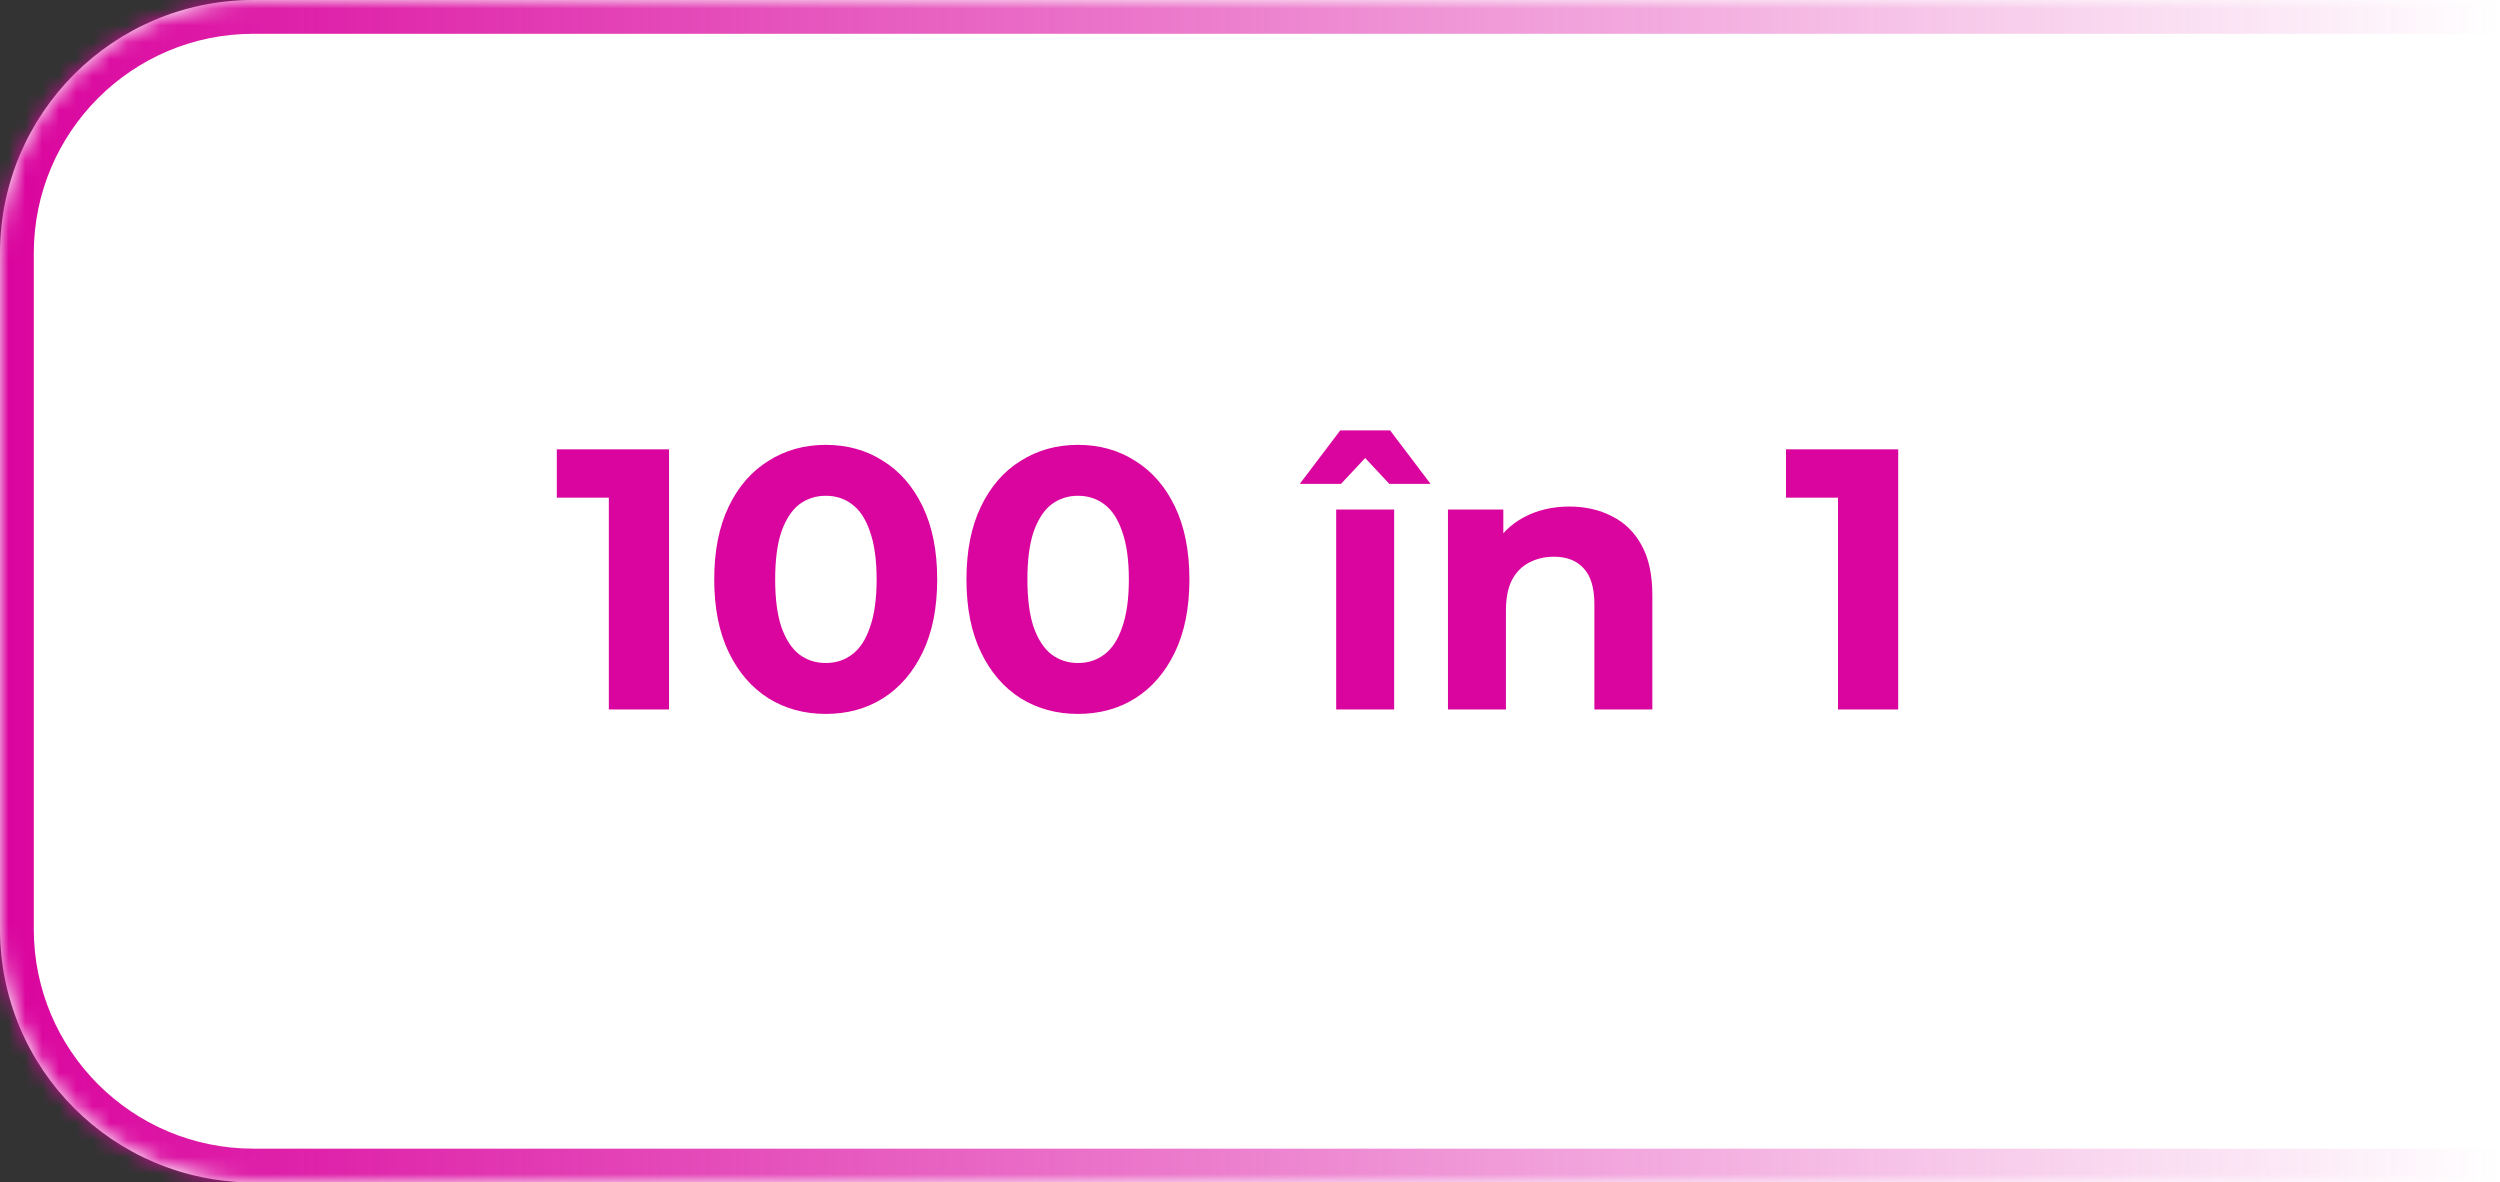 <svg width="148" height="70" viewBox="0 0 148 70" fill="none" xmlns="http://www.w3.org/2000/svg">
<rect x="0" y="0" width="148" height="70" fill="#333333" stroke="none"/>
<mask id="path-1-inside-1_12_605" fill="white">
<path d="M0 15C0 6.716 6.716 0 15 0H148V70H15C6.716 70 0 63.284 0 55V15Z"/>
</mask>
<path d="M0 15C0 6.716 6.716 0 15 0H148V70H15C6.716 70 0 63.284 0 55V15Z" fill="white"/>
<path d="M-2 15C-2 5.611 5.611 -2 15 -2H148V2H15C7.82 2 2 7.82 2 15H-2ZM148 72H15C5.611 72 -2 64.389 -2 55H2C2 62.18 7.82 68 15 68H148V72ZM15 72C5.611 72 -2 64.389 -2 55V15C-2 5.611 5.611 -2 15 -2V2C7.82 2 2 7.82 2 15V55C2 62.18 7.82 68 15 68V72ZM148 0V70V0Z" fill="url(#paint0_linear_12_605)" mask="url(#path-1-inside-1_12_605)"/>
<path d="M36.043 42V27.92L37.583 29.46H32.963V26.6H39.607V42H36.043ZM48.882 42.264C47.62 42.264 46.491 41.956 45.494 41.34C44.496 40.709 43.712 39.8 43.14 38.612C42.568 37.424 42.282 35.987 42.282 34.3C42.282 32.613 42.568 31.176 43.14 29.988C43.712 28.8 44.496 27.898 45.494 27.282C46.491 26.651 47.62 26.336 48.882 26.336C50.158 26.336 51.287 26.651 52.27 27.282C53.267 27.898 54.052 28.8 54.624 29.988C55.196 31.176 55.482 32.613 55.482 34.3C55.482 35.987 55.196 37.424 54.624 38.612C54.052 39.8 53.267 40.709 52.27 41.34C51.287 41.956 50.158 42.264 48.882 42.264ZM48.882 39.25C49.483 39.25 50.004 39.081 50.444 38.744C50.898 38.407 51.251 37.871 51.5 37.138C51.764 36.405 51.896 35.459 51.896 34.3C51.896 33.141 51.764 32.195 51.5 31.462C51.251 30.729 50.898 30.193 50.444 29.856C50.004 29.519 49.483 29.35 48.882 29.35C48.295 29.35 47.775 29.519 47.32 29.856C46.88 30.193 46.528 30.729 46.264 31.462C46.014 32.195 45.89 33.141 45.89 34.3C45.89 35.459 46.014 36.405 46.264 37.138C46.528 37.871 46.88 38.407 47.32 38.744C47.775 39.081 48.295 39.25 48.882 39.25ZM63.813 42.264C62.552 42.264 61.423 41.956 60.425 41.34C59.428 40.709 58.644 39.8 58.072 38.612C57.499 37.424 57.214 35.987 57.214 34.3C57.214 32.613 57.499 31.176 58.072 29.988C58.644 28.8 59.428 27.898 60.425 27.282C61.423 26.651 62.552 26.336 63.813 26.336C65.09 26.336 66.219 26.651 67.201 27.282C68.199 27.898 68.984 28.8 69.555 29.988C70.127 31.176 70.413 32.613 70.413 34.3C70.413 35.987 70.127 37.424 69.555 38.612C68.984 39.8 68.199 40.709 67.201 41.34C66.219 41.956 65.09 42.264 63.813 42.264ZM63.813 39.25C64.415 39.25 64.936 39.081 65.376 38.744C65.83 38.407 66.182 37.871 66.431 37.138C66.695 36.405 66.828 35.459 66.828 34.3C66.828 33.141 66.695 32.195 66.431 31.462C66.182 30.729 65.83 30.193 65.376 29.856C64.936 29.519 64.415 29.35 63.813 29.35C63.227 29.35 62.706 29.519 62.252 29.856C61.812 30.193 61.459 30.729 61.196 31.462C60.946 32.195 60.822 33.141 60.822 34.3C60.822 35.459 60.946 36.405 61.196 37.138C61.459 37.871 61.812 38.407 62.252 38.744C62.706 39.081 63.227 39.25 63.813 39.25ZM79.102 42V30.164H82.534V42H79.102ZM76.946 28.646L79.344 25.478H82.292L84.69 28.646H82.248L79.784 26.006H81.852L79.388 28.646H76.946ZM92.913 29.988C93.851 29.988 94.687 30.179 95.421 30.56C96.169 30.927 96.755 31.499 97.181 32.276C97.606 33.039 97.819 34.021 97.819 35.224V42H94.387V35.752C94.387 34.799 94.174 34.095 93.749 33.64C93.338 33.185 92.751 32.958 91.989 32.958C91.446 32.958 90.955 33.075 90.515 33.31C90.089 33.53 89.752 33.875 89.503 34.344C89.268 34.813 89.151 35.415 89.151 36.148V42H85.719V30.164H88.997V33.442L88.381 32.452C88.806 31.66 89.415 31.051 90.207 30.626C90.999 30.201 91.901 29.988 92.913 29.988ZM108.81 42V27.92L110.35 29.46H105.73V26.6H112.374V42H108.81Z" fill="#DA049E"/>
<defs>
<linearGradient id="paint0_linear_12_605" x1="0" y1="70" x2="148" y2="70" gradientUnits="userSpaceOnUse">
<stop stop-color="#DA049E"/>
<stop offset="1" stop-color="#DA049E" stop-opacity="0"/>
</linearGradient>
</defs>
</svg>
